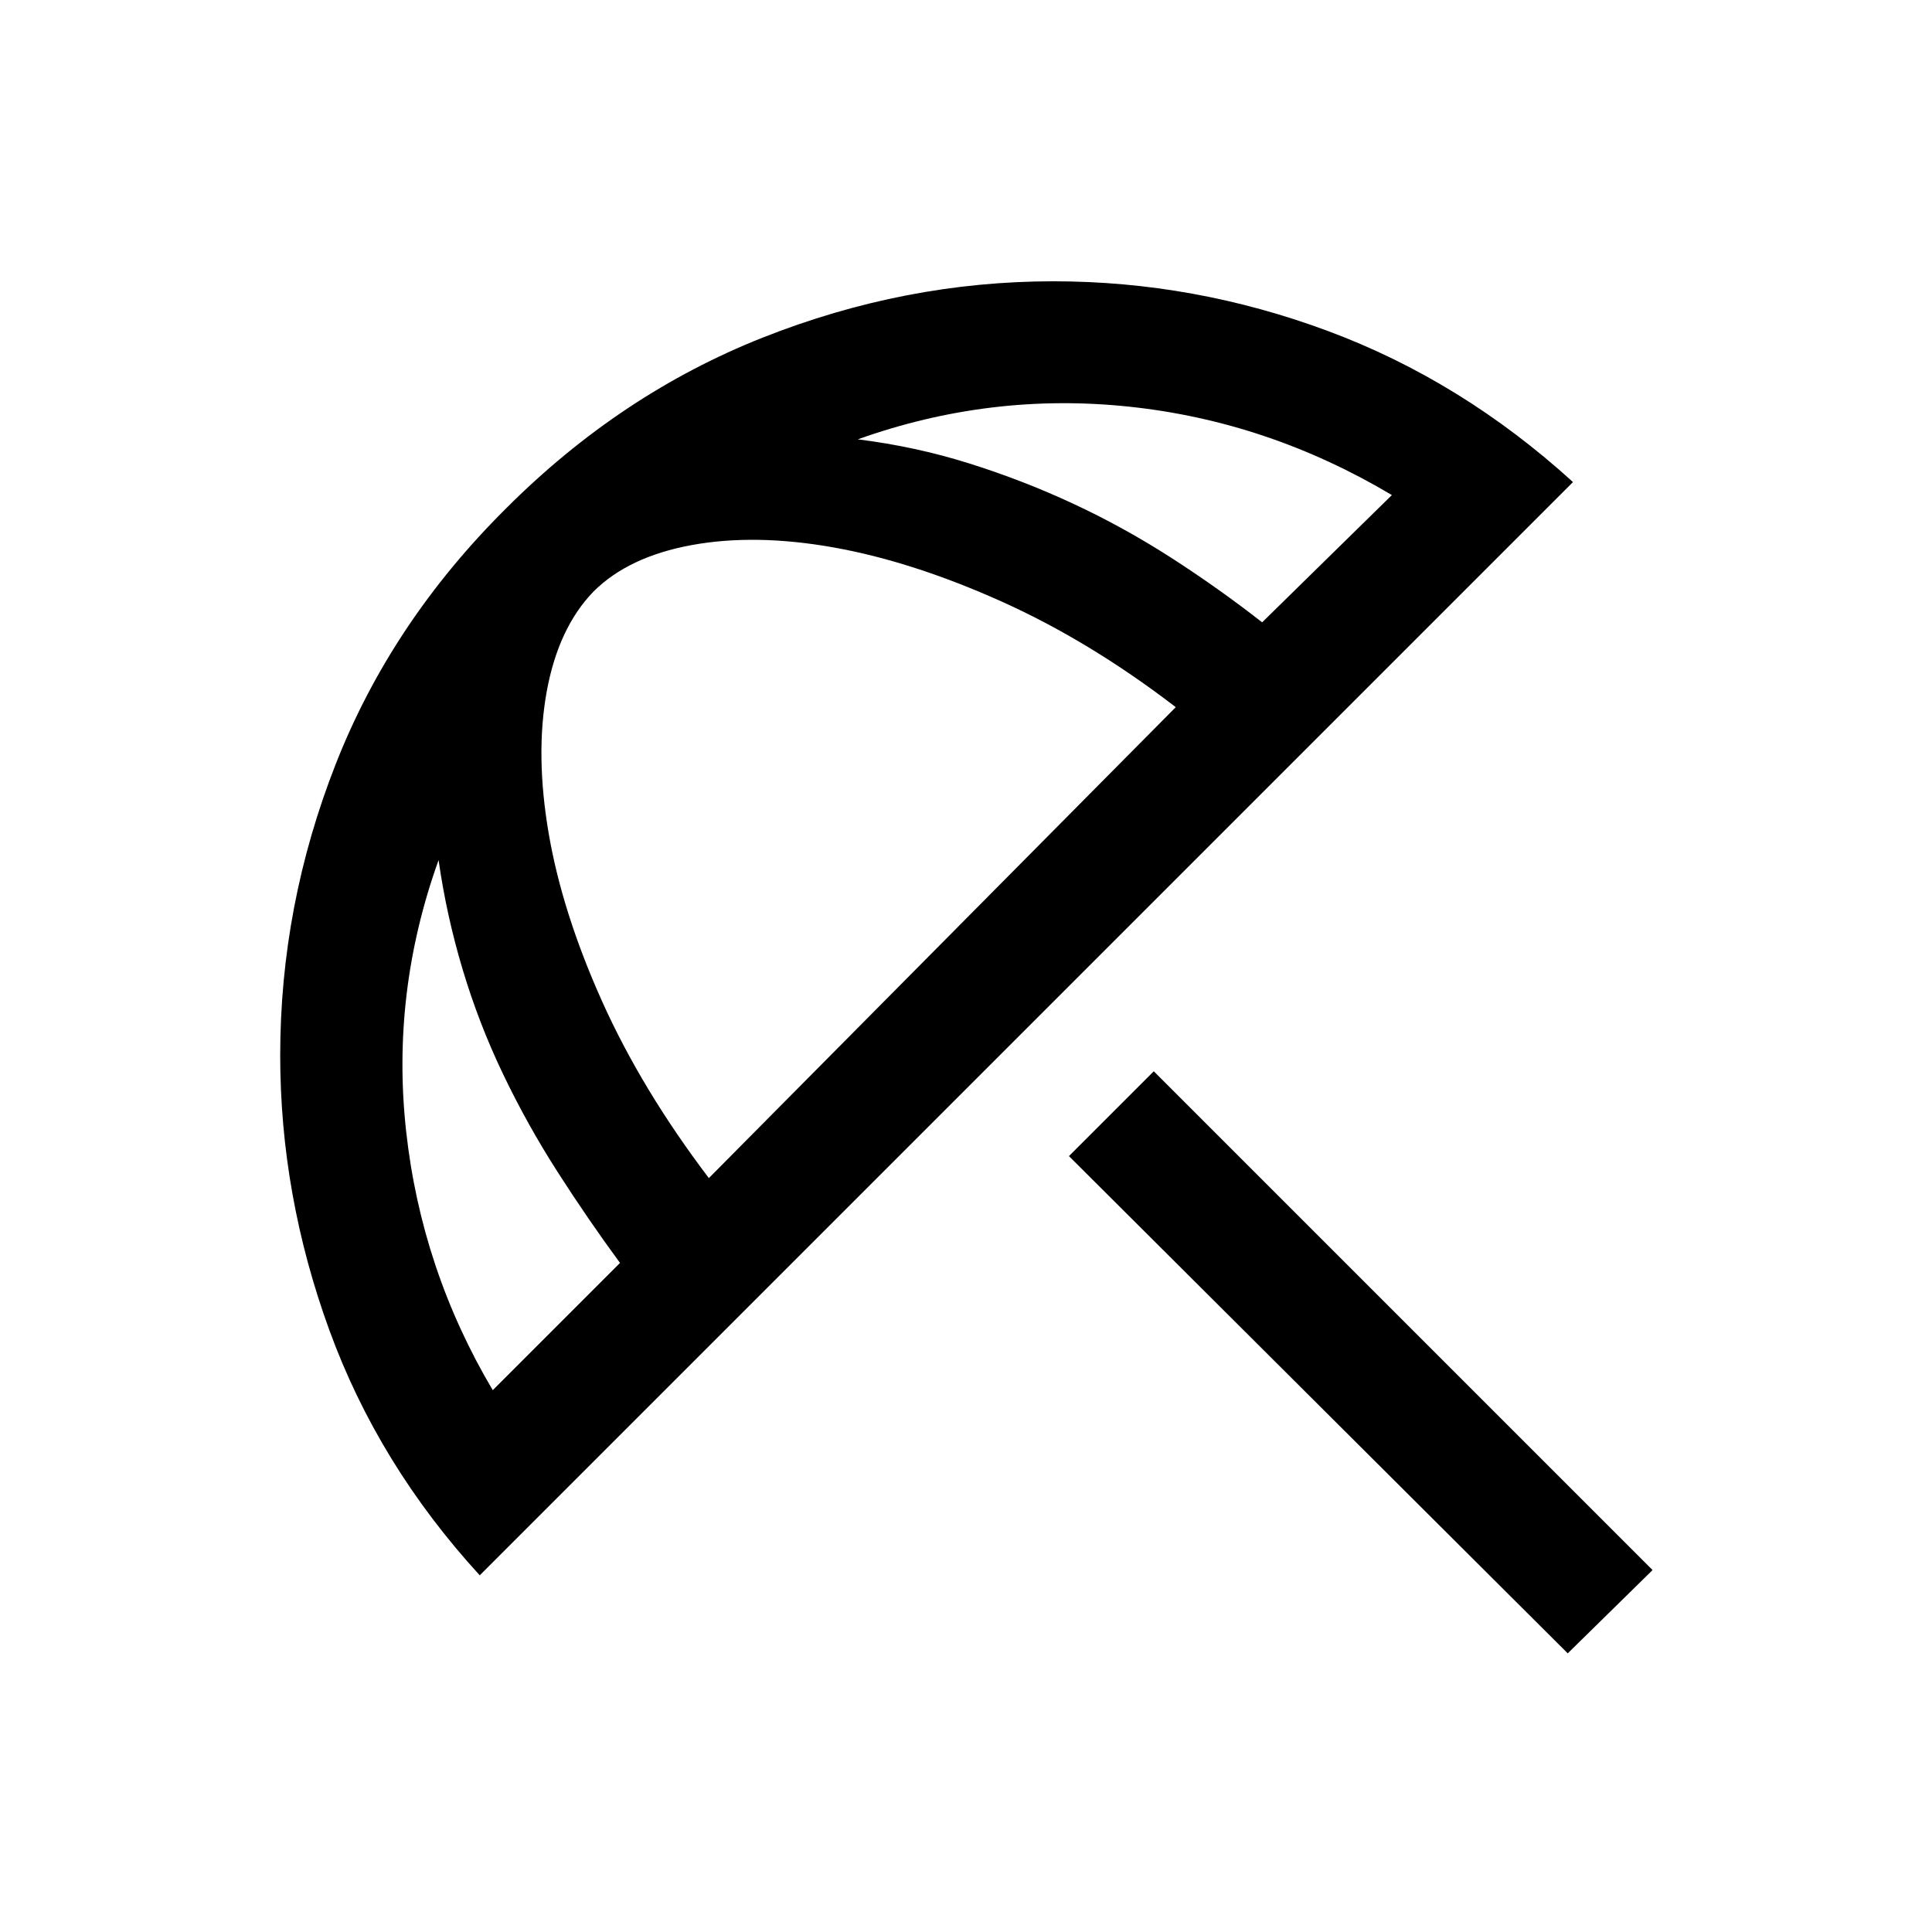 <?xml version="1.0" encoding="UTF-8"?>
<svg xmlns="http://www.w3.org/2000/svg" height="24" viewBox="0 -960 960 960" width="24">
  <path d="M779-138.463 531.154-385.539l42.153-42.153 247.845 247.846L779-138.463Zm-540.615-38.77q-50.384-55-74.769-121.922-24.384-66.923-24.384-136.46 0-74.539 27.654-144.884 27.654-70.346 84.577-126.885 56.922-56.922 127.576-84.884 70.654-27.961 144.422-27.961 69.923 0 136.345 24.692 66.423 24.692 121.807 75.076L238.385-177.233Zm6.461-91.998 63.232-63.231q-16-21.769-31.077-45.308-15.077-23.539-27.077-48.616-12-25.077-20.039-51.885-8.038-26.808-11.961-54.347-23.693 65.924-16.117 134.732 7.577 68.808 43.039 128.655ZM352.23-374.615l232.001-234.001q-43-33-87.077-52.73-44.077-19.731-83.038-26.654-38.962-6.923-70.424-1.154-31.461 5.769-48.846 23.154-17.385 18-23.154 49.462-5.769 31.461.962 70.731 6.73 39.269 26.461 83.23 19.731 43.962 53.115 87.962Zm274.923-276.154L691.615-714q-61.462-36.616-130.463-43.923-69-7.308-134.924 16.232 28.539 3.538 55.347 11.961t51.885 20.115q25.077 11.693 48.501 26.769 23.423 15.077 45.192 32.077Z"></path>
</svg>
